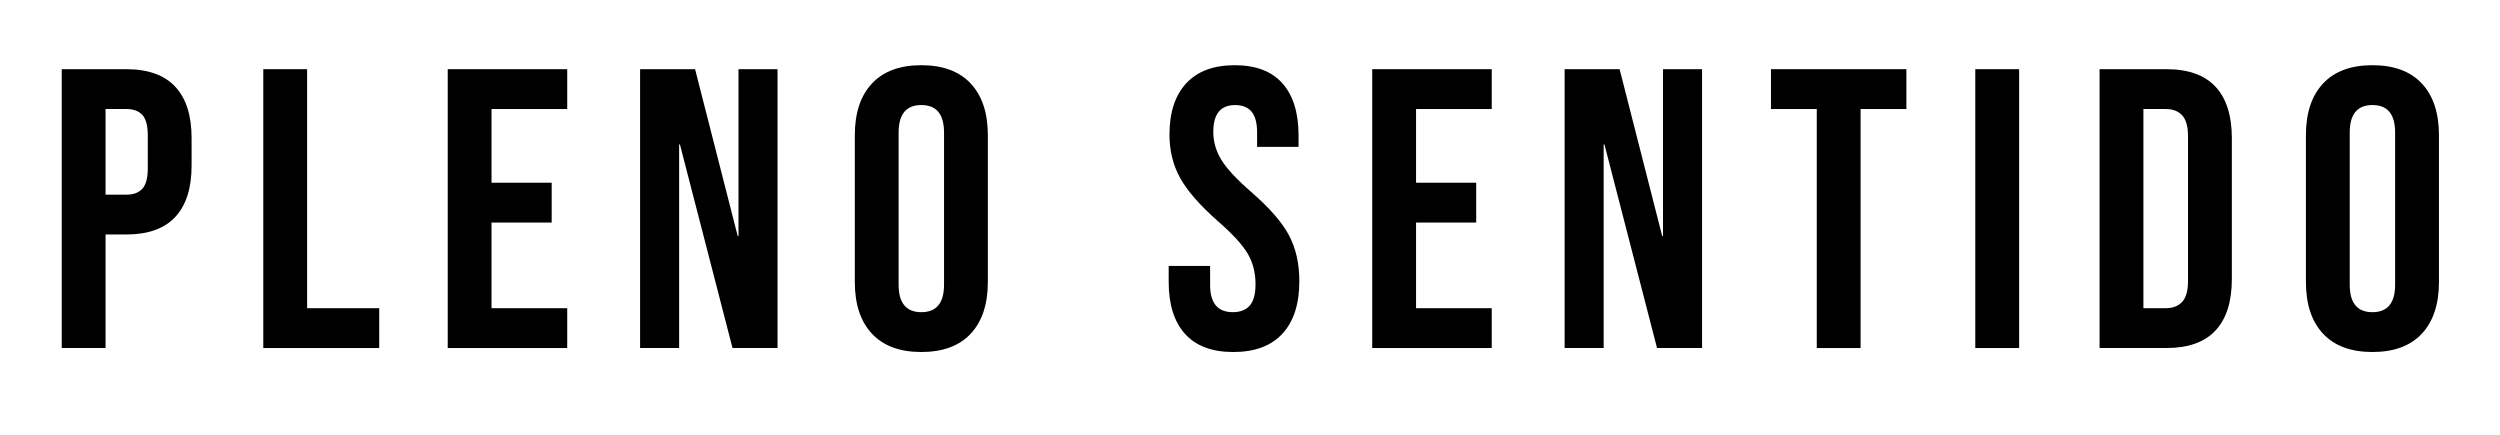 <?xml version="1.0" encoding="utf-8"?>
<!-- Generator: Adobe Illustrator 16.0.0, SVG Export Plug-In . SVG Version: 6.00 Build 0)  -->
<!DOCTYPE svg PUBLIC "-//W3C//DTD SVG 1.1//EN" "http://www.w3.org/Graphics/SVG/1.1/DTD/svg11.dtd">
<svg version="1.1" id="Capa_1" xmlns="http://www.w3.org/2000/svg" xmlns:xlink="http://www.w3.org/1999/xlink" x="0px" y="0px"
	 width="283.46px" height="49.334px" viewBox="0 0 283.46 49.334" enable-background="new 0 0 283.46 49.334" xml:space="preserve">
<g>
	<path d="M7,7.845h7.317c2.468,0,4.321,0.663,5.555,1.987c1.234,1.325,1.852,3.268,1.852,5.826v3.116
		c0,2.56-0.618,4.502-1.852,5.826c-1.234,1.325-3.087,1.987-5.555,1.987h-2.349v12.873H7V7.845z M14.317,22.072
		c0.813,0,1.423-0.226,1.829-0.678c0.407-0.452,0.61-1.219,0.61-2.303v-3.749c0-1.084-0.204-1.851-0.61-2.303
		c-0.406-0.452-1.016-0.677-1.829-0.677h-2.349v9.71H14.317z"/>
	<path d="M29.853,7.845h4.969v27.1h8.175v4.516H29.853V7.845z"/>
	<path d="M50.764,7.845h13.55v4.517h-8.582v8.355h6.82v4.516h-6.82v9.712h8.582v4.516h-13.55V7.845z"/>
	<path d="M72.579,7.845h6.232l4.833,18.924h0.09V7.845h4.426v31.616h-5.104l-5.962-23.08h-0.091v23.08h-4.426V7.845z"/>
	<path d="M98.864,37.835c-1.295-1.386-1.942-3.342-1.942-5.872V15.342c0-2.529,0.647-4.486,1.942-5.871
		c1.293-1.385,3.161-2.078,5.6-2.078c2.438,0,4.306,0.693,5.601,2.078c1.293,1.385,1.941,3.342,1.941,5.871v16.621
		c0,2.53-0.648,4.486-1.941,5.872c-1.295,1.386-3.163,2.077-5.601,2.077C102.025,39.912,100.158,39.221,98.864,37.835z
		 M107.039,32.279V15.026c0-2.078-0.858-3.116-2.575-3.116c-1.716,0-2.575,1.039-2.575,3.116v17.253
		c0,2.077,0.859,3.117,2.575,3.117C106.181,35.396,107.039,34.356,107.039,32.279z"/>
	<path d="M134.362,37.857c-1.235-1.37-1.852-3.334-1.852-5.895v-1.806h4.697v2.168c0,2.047,0.858,3.071,2.575,3.071
		c0.843,0,1.483-0.249,1.919-0.745c0.436-0.498,0.655-1.304,0.655-2.417c0-1.325-0.302-2.491-0.903-3.5
		c-0.603-1.008-1.716-2.221-3.342-3.636c-2.048-1.807-3.478-3.44-4.291-4.9c-0.813-1.46-1.22-3.108-1.22-4.945
		c0-2.5,0.632-4.434,1.897-5.804c1.265-1.37,3.101-2.055,5.51-2.055c2.378,0,4.178,0.685,5.397,2.055
		c1.22,1.371,1.829,3.335,1.829,5.894v1.31h-4.697v-1.625c0-1.083-0.21-1.875-0.632-2.371c-0.422-0.497-1.039-0.745-1.852-0.745
		c-1.656,0-2.484,1.009-2.484,3.026c0,1.145,0.309,2.213,0.927,3.207c0.616,0.994,1.738,2.198,3.364,3.613
		c2.078,1.807,3.508,3.447,4.291,4.922c0.782,1.476,1.174,3.208,1.174,5.195c0,2.59-0.64,4.576-1.919,5.962
		c-1.28,1.386-3.139,2.077-5.578,2.077C137.418,39.912,135.597,39.228,134.362,37.857z"/>
	<path d="M155.589,7.845h13.55v4.517h-8.581v8.355h6.819v4.516h-6.819v9.712h8.581v4.516h-13.55V7.845z"/>
	<path d="M177.403,7.845h6.234l4.831,18.924h0.091V7.845h4.427v31.616h-5.104l-5.962-23.08h-0.09v23.08h-4.427V7.845z"/>
	<path d="M205.992,12.362h-5.193V7.845h15.355v4.517h-5.193v27.099h-4.969V12.362z"/>
	<path d="M223.967,7.845h4.97v31.616h-4.97V7.845z"/>
	<path d="M238.058,7.845h7.589c2.468,0,4.32,0.663,5.556,1.987c1.233,1.325,1.852,3.268,1.852,5.826v15.989
		c0,2.56-0.618,4.501-1.852,5.826c-1.235,1.325-3.088,1.987-5.556,1.987h-7.589V7.845z M245.556,34.945
		c0.812,0,1.437-0.242,1.874-0.724c0.437-0.481,0.656-1.265,0.656-2.349v-16.44c0-1.083-0.22-1.867-0.656-2.348
		c-0.438-0.481-1.062-0.723-1.874-0.723h-2.528v22.583H245.556z"/>
	<path d="M263.396,37.835c-1.295-1.386-1.942-3.342-1.942-5.872V15.342c0-2.529,0.647-4.486,1.942-5.871
		c1.294-1.385,3.161-2.078,5.601-2.078c2.438,0,4.305,0.693,5.601,2.078c1.294,1.385,1.941,3.342,1.941,5.871v16.621
		c0,2.53-0.647,4.486-1.941,5.872c-1.296,1.386-3.162,2.077-5.601,2.077C266.557,39.912,264.689,39.221,263.396,37.835z
		 M271.568,32.279V15.026c0-2.078-0.856-3.116-2.572-3.116c-1.717,0-2.574,1.039-2.574,3.116v17.253
		c0,2.077,0.857,3.117,2.574,3.117C270.712,35.396,271.568,34.356,271.568,32.279z"/>
</g>
</svg>
